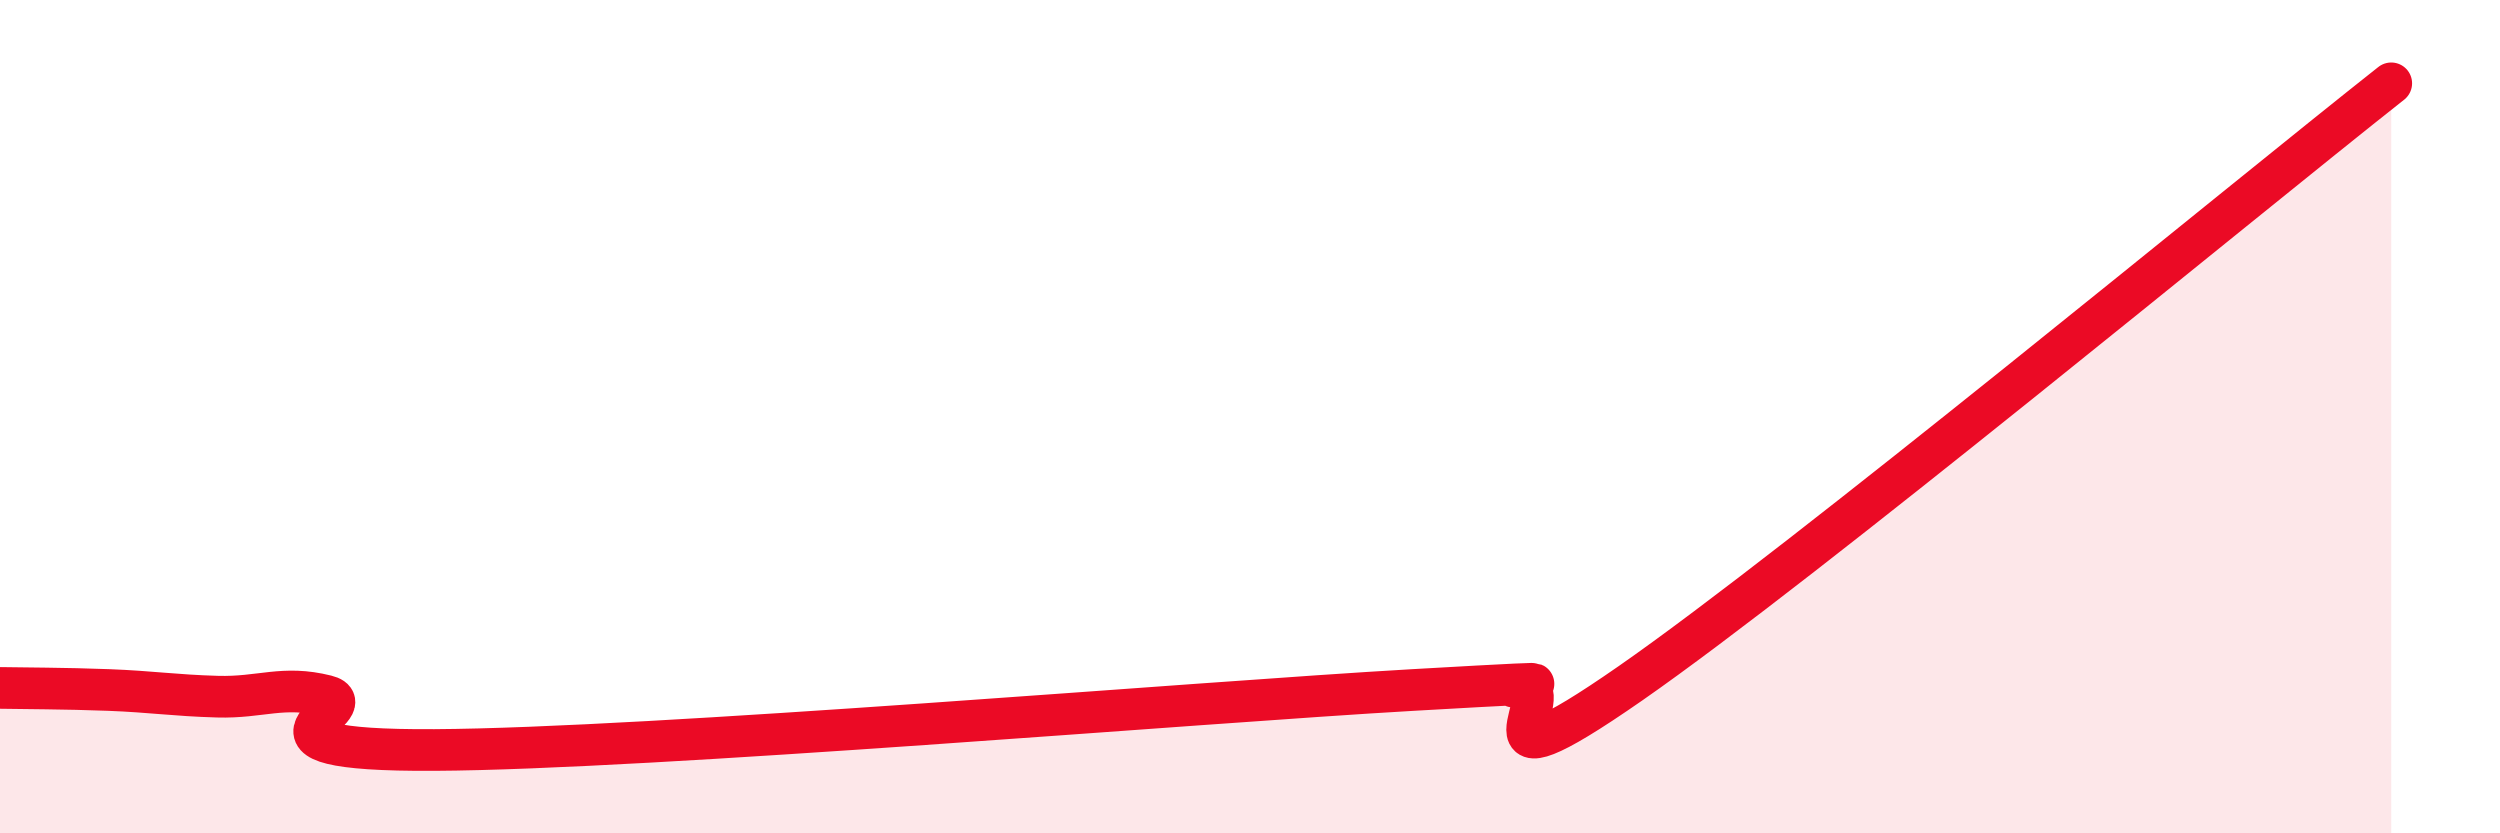 
    <svg width="60" height="20" viewBox="0 0 60 20" xmlns="http://www.w3.org/2000/svg">
      <path
        d="M 0,16.51 C 0.52,16.52 1.57,16.52 2.61,16.56 C 3.65,16.6 4.18,16.69 5.22,16.72 C 6.26,16.75 6.79,16.44 7.83,16.7 C 8.87,16.96 5.21,18.03 10.43,18 C 15.65,17.97 28.69,16.86 33.91,16.56 C 39.13,16.26 35.48,16.51 36.52,16.48 C 37.56,16.45 34.96,19.3 39.13,16.4 C 43.3,13.5 53.74,4.88 57.39,2L57.39 20L0 20Z"
        fill="#EB0A25"
        opacity="0.1"
        stroke-linecap="round"
        stroke-linejoin="round"
      />
      <path
        d="M 0,16.51 C 0.52,16.52 1.57,16.52 2.61,16.56 C 3.65,16.6 4.18,16.69 5.22,16.72 C 6.26,16.75 6.79,16.44 7.83,16.7 C 8.87,16.96 5.21,18.03 10.43,18 C 15.65,17.97 28.69,16.86 33.91,16.56 C 39.13,16.26 35.48,16.51 36.52,16.48 C 37.56,16.45 34.96,19.3 39.13,16.4 C 43.3,13.5 53.74,4.88 57.39,2"
        stroke="#EB0A25"
        stroke-width="1"
        fill="none"
        stroke-linecap="round"
        stroke-linejoin="round"
      />
    </svg>
  